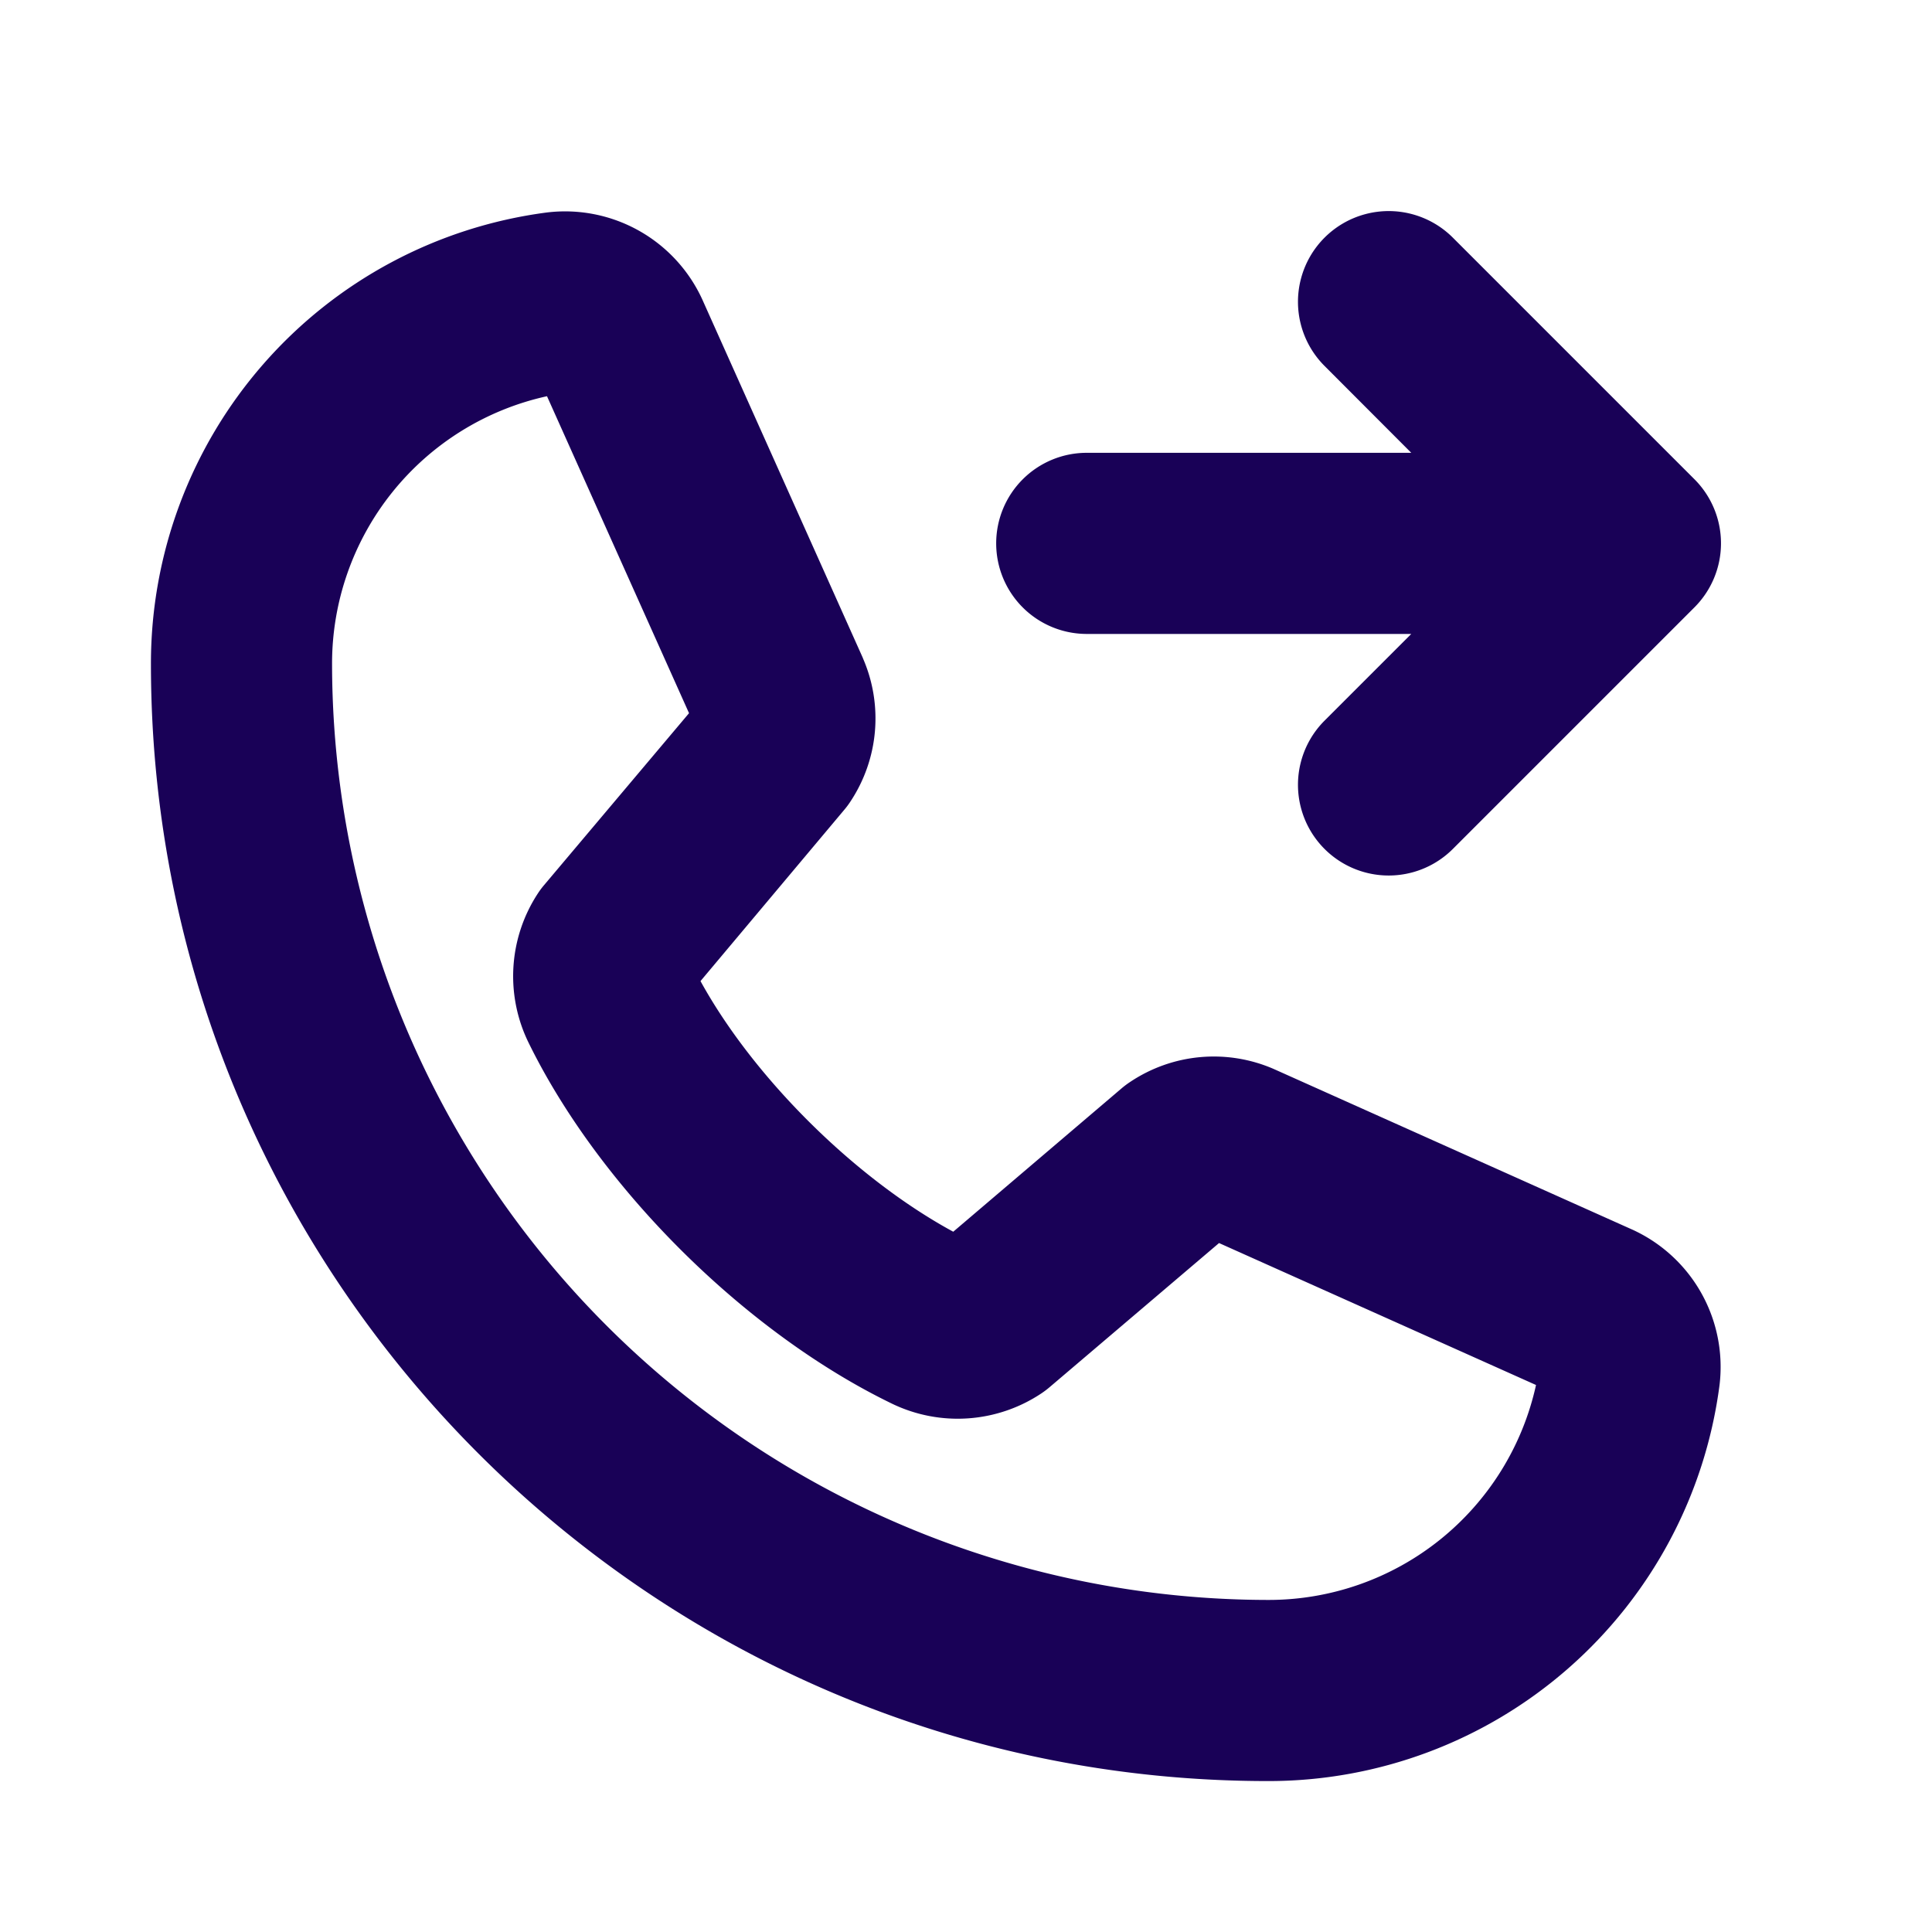 <svg xmlns="http://www.w3.org/2000/svg" width="44" height="44" fill="#190157" viewBox="0 0 256 256"><path d="M132,72a12,12,0,0,1,12-12h43L175.51,48.49a12,12,0,1,1,17-17l32,32a12,12,0,0,1,0,17l-32,32a12,12,0,0,1-17-17L187,84H144A12,12,0,0,1,132,72Zm95.84,111.58A60.26,60.26,0,0,1,168,236C86.39,236,20,169.61,20,88A60.26,60.26,0,0,1,72.42,28.16,20,20,0,0,1,93.2,40l21.11,47.13.07.18a19.93,19.93,0,0,1-1.65,18.83,10.67,10.67,0,0,1-.85,1.15L92.82,130c7.06,12.84,20.5,26.16,33.49,33.21l22.31-19a11.68,11.68,0,0,1,1.12-.84,19.92,19.92,0,0,1,19-1.74l.18.08L216,162.8A20,20,0,0,1,227.84,183.58Zm-24.31-.06-42-18.81-22.42,19.07a11.77,11.77,0,0,1-1.12.85,20,20,0,0,1-19.7,1.41c-19.48-9.4-38.89-28.68-48.31-48a20,20,0,0,1,1.28-19.64,10.75,10.75,0,0,1,.86-1.15L91.3,94.5l-18.82-42A36.27,36.27,0,0,0,44,88,124.15,124.15,0,0,0,168,212,36.27,36.27,0,0,0,203.53,183.52Z"></path></svg>